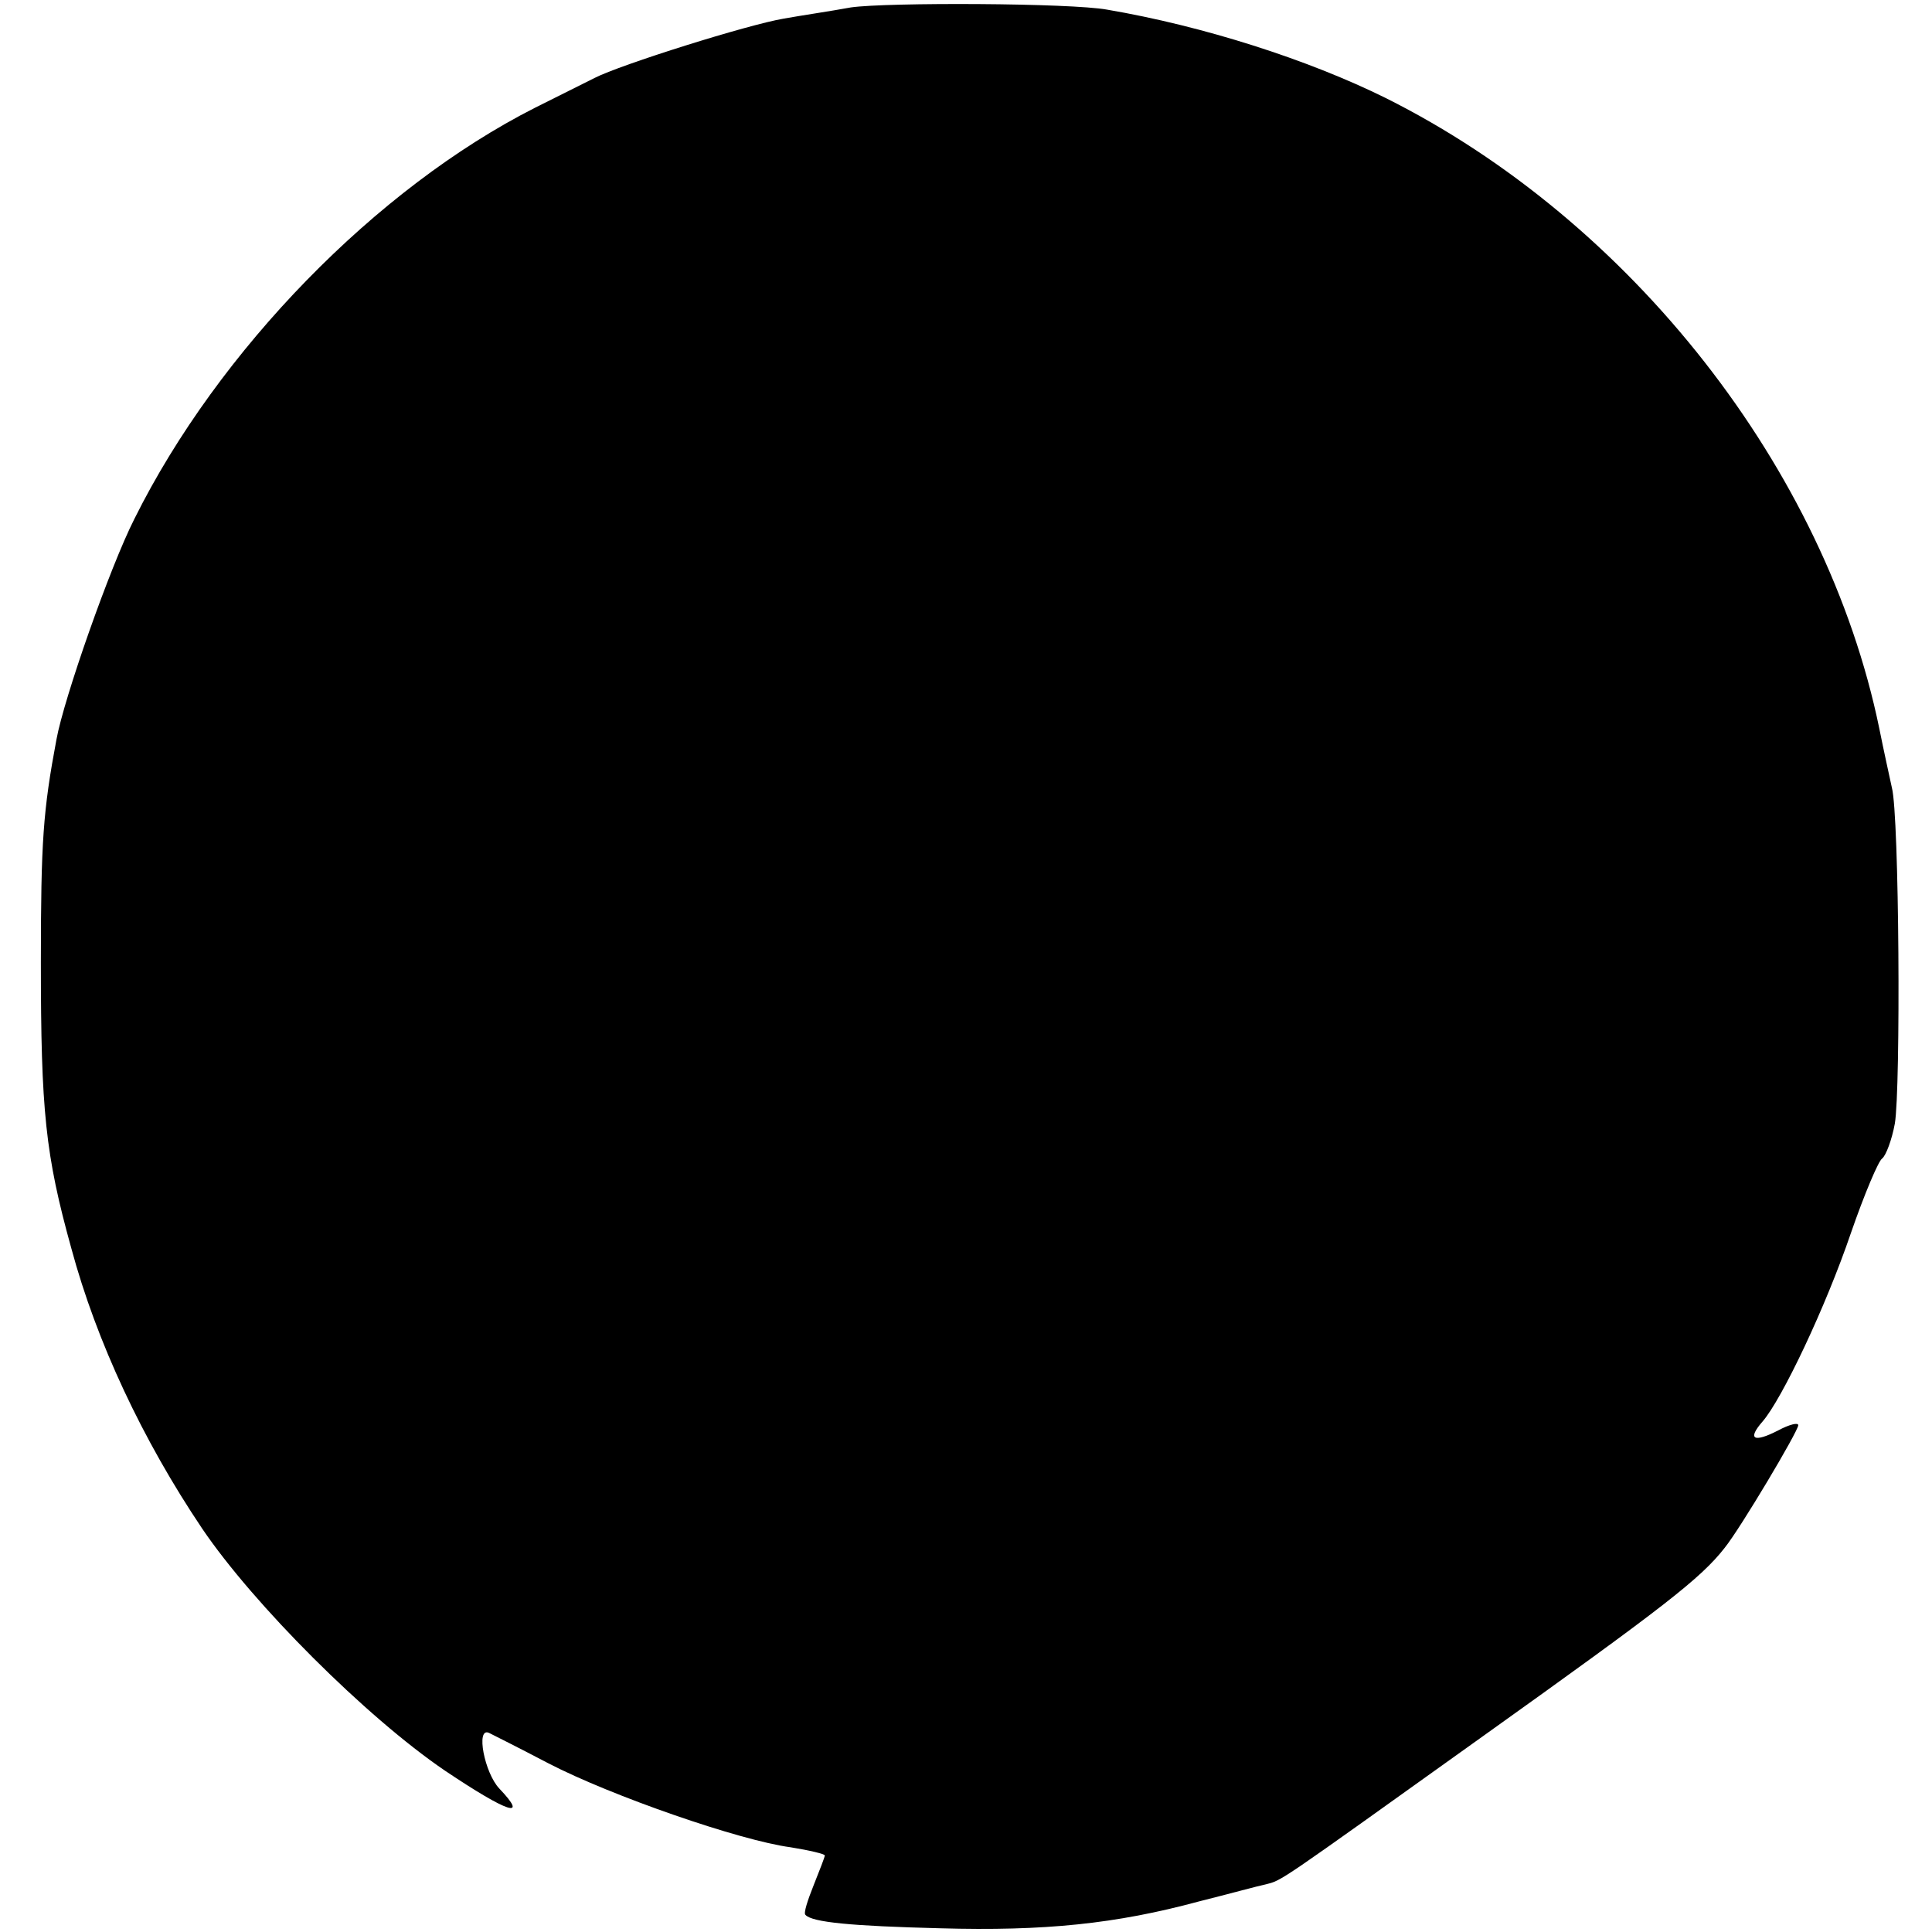 <?xml version="1.0" standalone="no"?>
<!DOCTYPE svg PUBLIC "-//W3C//DTD SVG 20010904//EN"
 "http://www.w3.org/TR/2001/REC-SVG-20010904/DTD/svg10.dtd">
<svg version="1.0" xmlns="http://www.w3.org/2000/svg"
 width="260pt" height="260pt" viewBox="0 0 260 260"
 preserveAspectRatio="xMidYMid meet">
<g transform="translate(0,260) scale(0.1,-0.1)"
fill="#000000" stroke="none">
<path d="M1145 2590 c-27 -5 -68 -11 -90 -15 -48 -8 -220 -62 -255 -80 -14 -7
-50 -25 -80 -40 -213 -108 -426 -326 -539 -553 -33 -65 -95 -242 -105 -297
-18 -96 -21 -137 -21 -300 0 -200 6 -259 41 -385 34 -126 96 -258 176 -377 69
-102 221 -254 327 -326 85 -57 113 -66 73 -24 -20 21 -32 83 -14 75 4 -2 40
-20 80 -41 85 -44 258 -104 326 -113 25 -4 46 -9 46 -11 0 -2 -7 -20 -15 -40
-8 -20 -14 -38 -11 -40 9 -10 62 -15 181 -18 141 -4 237 6 348 36 40 10 80 21
90 23 23 6 11 -2 292 199 245 175 294 213 326 254 21 26 99 157 99 165 0 4
-12 1 -27 -7 -33 -17 -42 -12 -21 12 26 30 85 154 119 254 18 52 37 97 42 100
5 4 13 25 17 47 8 47 6 415 -4 452 -3 14 -11 50 -17 80 -72 349 -334 683 -664
848 -105 52 -246 97 -375 119 -49 9 -296 10 -345 3z"/>
</g>
</svg>
